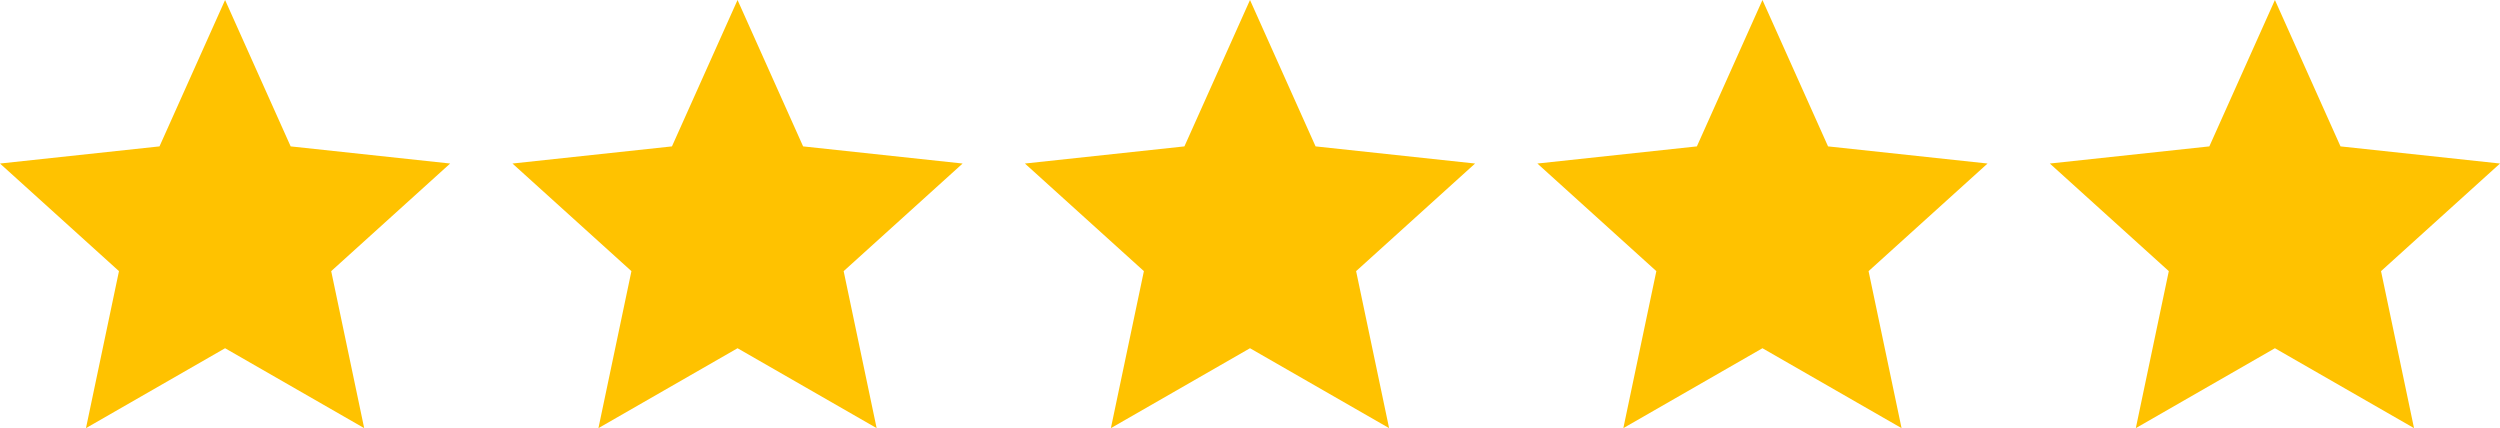 <?xml version="1.0" encoding="UTF-8"?><svg id="Layer_2" xmlns="http://www.w3.org/2000/svg" viewBox="0 0 1737.8 297.6"><defs><style>.cls-1{fill:#ffc200;}</style></defs><g id="Objects"><polygon class="cls-1" points="156.46 0 202.04 101.76 312.91 113.67 230.22 188.47 253.15 297.6 156.46 242.06 59.76 297.6 82.7 188.47 0 113.67 110.87 101.76 156.46 0"/><polygon class="cls-1" points="512.68 0 558.26 101.76 669.13 113.67 586.44 188.47 609.37 297.6 512.68 242.06 415.98 297.6 438.92 188.47 356.22 113.67 467.09 101.76 512.68 0"/><polygon class="cls-1" points="868.9 0 914.48 101.76 1025.35 113.67 942.66 188.47 965.59 297.6 868.9 242.06 772.2 297.6 795.14 188.47 712.44 113.67 823.31 101.76 868.9 0"/><polygon class="cls-1" points="1225.12 0 1270.71 101.76 1381.58 113.67 1298.88 188.47 1321.81 297.6 1225.12 242.06 1128.42 297.6 1151.36 188.47 1068.66 113.67 1179.53 101.76 1225.12 0"/><polygon class="cls-1" points="1581.34 0 1626.93 101.76 1737.8 113.67 1655.1 188.47 1678.04 297.6 1581.34 242.06 1484.65 297.6 1507.58 188.47 1424.88 113.67 1535.76 101.76 1581.34 0"/></g></svg>